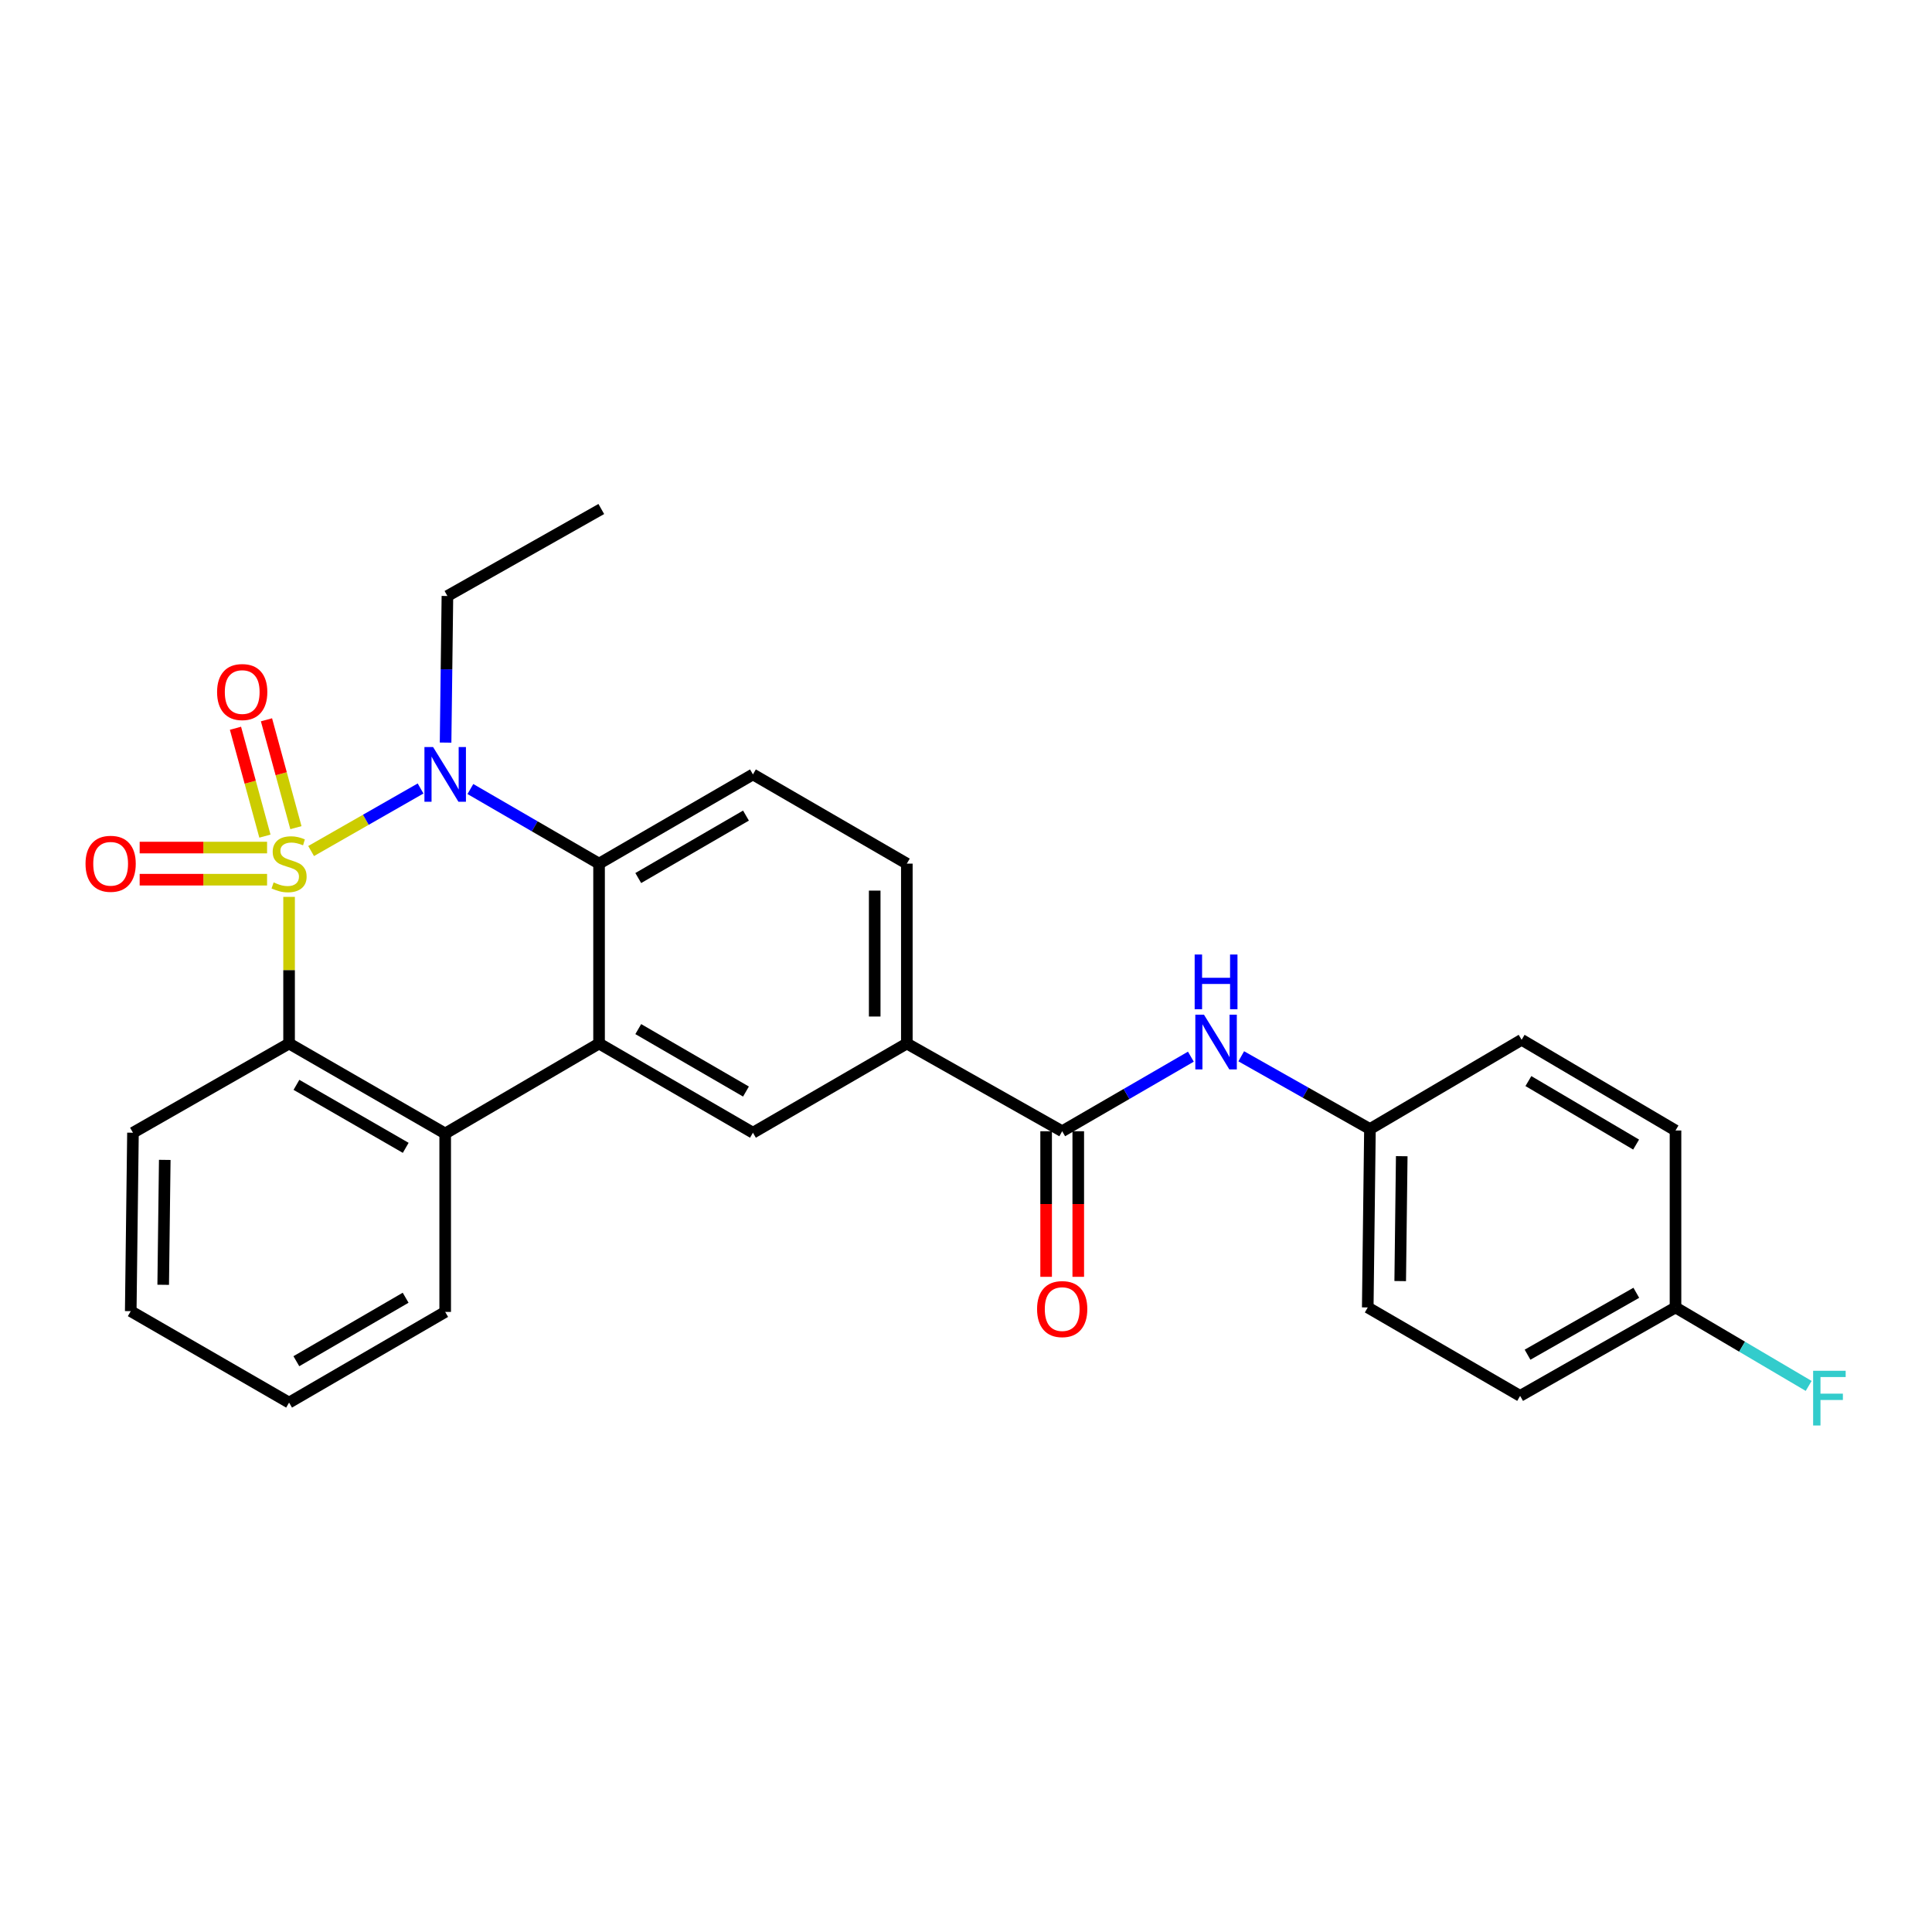 <?xml version='1.0' encoding='iso-8859-1'?>
<svg version='1.1' baseProfile='full'
              xmlns='http://www.w3.org/2000/svg'
                      xmlns:rdkit='http://www.rdkit.org/xml'
                      xmlns:xlink='http://www.w3.org/1999/xlink'
                  xml:space='preserve'
width='1000px' height='1000px' viewBox='0 0 1000 1000'>
<!-- END OF HEADER -->
<rect style='opacity:1.0;fill:#FFFFFF;stroke:none' width='1000' height='1000' x='0' y='0'> </rect>
<path class='bond-0' d='M 161.033,440.495 L 189.361,424.306' style='fill:none;fill-rule:evenodd;stroke:#CCCC00;stroke-width:6px;stroke-linecap:butt;stroke-linejoin:miter;stroke-opacity:1' />
<path class='bond-0' d='M 189.361,424.306 L 217.689,408.118' style='fill:none;fill-rule:evenodd;stroke:#0000FF;stroke-width:6px;stroke-linecap:butt;stroke-linejoin:miter;stroke-opacity:1' />
<path class='bond-1' d='M 149.626,464.221 L 149.626,502.17' style='fill:none;fill-rule:evenodd;stroke:#CCCC00;stroke-width:6px;stroke-linecap:butt;stroke-linejoin:miter;stroke-opacity:1' />
<path class='bond-1' d='M 149.626,502.17 L 149.626,540.12' style='fill:none;fill-rule:evenodd;stroke:#000000;stroke-width:6px;stroke-linecap:butt;stroke-linejoin:miter;stroke-opacity:1' />
<path class='bond-7' d='M 153.165,428.4 L 145.547,400.484' style='fill:none;fill-rule:evenodd;stroke:#CCCC00;stroke-width:6px;stroke-linecap:butt;stroke-linejoin:miter;stroke-opacity:1' />
<path class='bond-7' d='M 145.547,400.484 L 137.928,372.567' style='fill:none;fill-rule:evenodd;stroke:#FF0000;stroke-width:6px;stroke-linecap:butt;stroke-linejoin:miter;stroke-opacity:1' />
<path class='bond-7' d='M 137.123,432.778 L 129.504,404.862' style='fill:none;fill-rule:evenodd;stroke:#CCCC00;stroke-width:6px;stroke-linecap:butt;stroke-linejoin:miter;stroke-opacity:1' />
<path class='bond-7' d='M 129.504,404.862 L 121.885,376.946' style='fill:none;fill-rule:evenodd;stroke:#FF0000;stroke-width:6px;stroke-linecap:butt;stroke-linejoin:miter;stroke-opacity:1' />
<path class='bond-8' d='M 138.237,438.698 L 105.264,438.698' style='fill:none;fill-rule:evenodd;stroke:#CCCC00;stroke-width:6px;stroke-linecap:butt;stroke-linejoin:miter;stroke-opacity:1' />
<path class='bond-8' d='M 105.264,438.698 L 72.292,438.698' style='fill:none;fill-rule:evenodd;stroke:#FF0000;stroke-width:6px;stroke-linecap:butt;stroke-linejoin:miter;stroke-opacity:1' />
<path class='bond-8' d='M 138.237,455.328 L 105.264,455.328' style='fill:none;fill-rule:evenodd;stroke:#CCCC00;stroke-width:6px;stroke-linecap:butt;stroke-linejoin:miter;stroke-opacity:1' />
<path class='bond-8' d='M 105.264,455.328 L 72.292,455.328' style='fill:none;fill-rule:evenodd;stroke:#FF0000;stroke-width:6px;stroke-linecap:butt;stroke-linejoin:miter;stroke-opacity:1' />
<path class='bond-3' d='M 243.469,408.399 L 276.772,427.706' style='fill:none;fill-rule:evenodd;stroke:#0000FF;stroke-width:6px;stroke-linecap:butt;stroke-linejoin:miter;stroke-opacity:1' />
<path class='bond-3' d='M 276.772,427.706 L 310.074,447.013' style='fill:none;fill-rule:evenodd;stroke:#000000;stroke-width:6px;stroke-linecap:butt;stroke-linejoin:miter;stroke-opacity:1' />
<path class='bond-15' d='M 230.633,384.369 L 231.108,346.429' style='fill:none;fill-rule:evenodd;stroke:#0000FF;stroke-width:6px;stroke-linecap:butt;stroke-linejoin:miter;stroke-opacity:1' />
<path class='bond-15' d='M 231.108,346.429 L 231.582,308.489' style='fill:none;fill-rule:evenodd;stroke:#000000;stroke-width:6px;stroke-linecap:butt;stroke-linejoin:miter;stroke-opacity:1' />
<path class='bond-4' d='M 149.626,540.12 L 230.428,586.701' style='fill:none;fill-rule:evenodd;stroke:#000000;stroke-width:6px;stroke-linecap:butt;stroke-linejoin:miter;stroke-opacity:1' />
<path class='bond-4' d='M 153.441,561.514 L 210.002,594.121' style='fill:none;fill-rule:evenodd;stroke:#000000;stroke-width:6px;stroke-linecap:butt;stroke-linejoin:miter;stroke-opacity:1' />
<path class='bond-17' d='M 149.626,540.12 L 68.825,586.295' style='fill:none;fill-rule:evenodd;stroke:#000000;stroke-width:6px;stroke-linecap:butt;stroke-linejoin:miter;stroke-opacity:1' />
<path class='bond-2' d='M 310.074,540.12 L 230.428,586.701' style='fill:none;fill-rule:evenodd;stroke:#000000;stroke-width:6px;stroke-linecap:butt;stroke-linejoin:miter;stroke-opacity:1' />
<path class='bond-6' d='M 310.074,540.12 L 389.72,586.295' style='fill:none;fill-rule:evenodd;stroke:#000000;stroke-width:6px;stroke-linecap:butt;stroke-linejoin:miter;stroke-opacity:1' />
<path class='bond-6' d='M 330.362,532.66 L 386.114,564.982' style='fill:none;fill-rule:evenodd;stroke:#000000;stroke-width:6px;stroke-linecap:butt;stroke-linejoin:miter;stroke-opacity:1' />
<path class='bond-27' d='M 310.074,540.12 L 310.074,447.013' style='fill:none;fill-rule:evenodd;stroke:#000000;stroke-width:6px;stroke-linecap:butt;stroke-linejoin:miter;stroke-opacity:1' />
<path class='bond-11' d='M 310.074,447.013 L 389.72,400.838' style='fill:none;fill-rule:evenodd;stroke:#000000;stroke-width:6px;stroke-linecap:butt;stroke-linejoin:miter;stroke-opacity:1' />
<path class='bond-11' d='M 330.362,454.473 L 386.114,422.151' style='fill:none;fill-rule:evenodd;stroke:#000000;stroke-width:6px;stroke-linecap:butt;stroke-linejoin:miter;stroke-opacity:1' />
<path class='bond-21' d='M 230.428,586.701 L 230.428,679.042' style='fill:none;fill-rule:evenodd;stroke:#000000;stroke-width:6px;stroke-linecap:butt;stroke-linejoin:miter;stroke-opacity:1' />
<path class='bond-5' d='M 549.789,585.528 L 469.376,540.12' style='fill:none;fill-rule:evenodd;stroke:#000000;stroke-width:6px;stroke-linecap:butt;stroke-linejoin:miter;stroke-opacity:1' />
<path class='bond-10' d='M 549.789,585.528 L 583.092,566.229' style='fill:none;fill-rule:evenodd;stroke:#000000;stroke-width:6px;stroke-linecap:butt;stroke-linejoin:miter;stroke-opacity:1' />
<path class='bond-10' d='M 583.092,566.229 L 616.394,546.929' style='fill:none;fill-rule:evenodd;stroke:#0000FF;stroke-width:6px;stroke-linecap:butt;stroke-linejoin:miter;stroke-opacity:1' />
<path class='bond-12' d='M 541.475,585.528 L 541.475,623.204' style='fill:none;fill-rule:evenodd;stroke:#000000;stroke-width:6px;stroke-linecap:butt;stroke-linejoin:miter;stroke-opacity:1' />
<path class='bond-12' d='M 541.475,623.204 L 541.475,660.88' style='fill:none;fill-rule:evenodd;stroke:#FF0000;stroke-width:6px;stroke-linecap:butt;stroke-linejoin:miter;stroke-opacity:1' />
<path class='bond-12' d='M 558.104,585.528 L 558.104,623.204' style='fill:none;fill-rule:evenodd;stroke:#000000;stroke-width:6px;stroke-linecap:butt;stroke-linejoin:miter;stroke-opacity:1' />
<path class='bond-12' d='M 558.104,623.204 L 558.104,660.88' style='fill:none;fill-rule:evenodd;stroke:#FF0000;stroke-width:6px;stroke-linecap:butt;stroke-linejoin:miter;stroke-opacity:1' />
<path class='bond-9' d='M 389.72,586.295 L 469.376,540.12' style='fill:none;fill-rule:evenodd;stroke:#000000;stroke-width:6px;stroke-linecap:butt;stroke-linejoin:miter;stroke-opacity:1' />
<path class='bond-29' d='M 469.376,540.12 L 469.376,447.013' style='fill:none;fill-rule:evenodd;stroke:#000000;stroke-width:6px;stroke-linecap:butt;stroke-linejoin:miter;stroke-opacity:1' />
<path class='bond-29' d='M 452.746,526.154 L 452.746,460.979' style='fill:none;fill-rule:evenodd;stroke:#000000;stroke-width:6px;stroke-linecap:butt;stroke-linejoin:miter;stroke-opacity:1' />
<path class='bond-14' d='M 642.463,546.734 L 675.773,565.558' style='fill:none;fill-rule:evenodd;stroke:#0000FF;stroke-width:6px;stroke-linecap:butt;stroke-linejoin:miter;stroke-opacity:1' />
<path class='bond-14' d='M 675.773,565.558 L 709.082,584.382' style='fill:none;fill-rule:evenodd;stroke:#000000;stroke-width:6px;stroke-linecap:butt;stroke-linejoin:miter;stroke-opacity:1' />
<path class='bond-13' d='M 389.72,400.838 L 469.376,447.013' style='fill:none;fill-rule:evenodd;stroke:#000000;stroke-width:6px;stroke-linecap:butt;stroke-linejoin:miter;stroke-opacity:1' />
<path class='bond-19' d='M 709.082,584.382 L 787.592,538.198' style='fill:none;fill-rule:evenodd;stroke:#000000;stroke-width:6px;stroke-linecap:butt;stroke-linejoin:miter;stroke-opacity:1' />
<path class='bond-20' d='M 709.082,584.382 L 707.946,676.732' style='fill:none;fill-rule:evenodd;stroke:#000000;stroke-width:6px;stroke-linecap:butt;stroke-linejoin:miter;stroke-opacity:1' />
<path class='bond-20' d='M 725.54,598.44 L 724.745,663.084' style='fill:none;fill-rule:evenodd;stroke:#000000;stroke-width:6px;stroke-linecap:butt;stroke-linejoin:miter;stroke-opacity:1' />
<path class='bond-24' d='M 231.582,308.489 L 311.229,263.459' style='fill:none;fill-rule:evenodd;stroke:#000000;stroke-width:6px;stroke-linecap:butt;stroke-linejoin:miter;stroke-opacity:1' />
<path class='bond-16' d='M 867.239,676.732 L 786.816,722.51' style='fill:none;fill-rule:evenodd;stroke:#000000;stroke-width:6px;stroke-linecap:butt;stroke-linejoin:miter;stroke-opacity:1' />
<path class='bond-16' d='M 846.949,669.146 L 790.653,701.191' style='fill:none;fill-rule:evenodd;stroke:#000000;stroke-width:6px;stroke-linecap:butt;stroke-linejoin:miter;stroke-opacity:1' />
<path class='bond-18' d='M 867.239,676.732 L 901.701,697.041' style='fill:none;fill-rule:evenodd;stroke:#000000;stroke-width:6px;stroke-linecap:butt;stroke-linejoin:miter;stroke-opacity:1' />
<path class='bond-18' d='M 901.701,697.041 L 936.163,717.35' style='fill:none;fill-rule:evenodd;stroke:#33CCCC;stroke-width:6px;stroke-linecap:butt;stroke-linejoin:miter;stroke-opacity:1' />
<path class='bond-30' d='M 867.239,676.732 L 867.239,585.14' style='fill:none;fill-rule:evenodd;stroke:#000000;stroke-width:6px;stroke-linecap:butt;stroke-linejoin:miter;stroke-opacity:1' />
<path class='bond-26' d='M 68.825,586.295 L 67.67,678.654' style='fill:none;fill-rule:evenodd;stroke:#000000;stroke-width:6px;stroke-linecap:butt;stroke-linejoin:miter;stroke-opacity:1' />
<path class='bond-26' d='M 85.28,600.357 L 84.472,665.008' style='fill:none;fill-rule:evenodd;stroke:#000000;stroke-width:6px;stroke-linecap:butt;stroke-linejoin:miter;stroke-opacity:1' />
<path class='bond-22' d='M 787.592,538.198 L 867.239,585.14' style='fill:none;fill-rule:evenodd;stroke:#000000;stroke-width:6px;stroke-linecap:butt;stroke-linejoin:miter;stroke-opacity:1' />
<path class='bond-22' d='M 791.096,559.566 L 846.848,592.425' style='fill:none;fill-rule:evenodd;stroke:#000000;stroke-width:6px;stroke-linecap:butt;stroke-linejoin:miter;stroke-opacity:1' />
<path class='bond-23' d='M 707.946,676.732 L 786.816,722.51' style='fill:none;fill-rule:evenodd;stroke:#000000;stroke-width:6px;stroke-linecap:butt;stroke-linejoin:miter;stroke-opacity:1' />
<path class='bond-28' d='M 230.428,679.042 L 149.626,725.983' style='fill:none;fill-rule:evenodd;stroke:#000000;stroke-width:6px;stroke-linecap:butt;stroke-linejoin:miter;stroke-opacity:1' />
<path class='bond-28' d='M 209.954,671.704 L 153.393,704.563' style='fill:none;fill-rule:evenodd;stroke:#000000;stroke-width:6px;stroke-linecap:butt;stroke-linejoin:miter;stroke-opacity:1' />
<path class='bond-25' d='M 149.626,725.983 L 67.67,678.654' style='fill:none;fill-rule:evenodd;stroke:#000000;stroke-width:6px;stroke-linecap:butt;stroke-linejoin:miter;stroke-opacity:1' />
<path  class='atom-0' d='M 141.626 456.733
Q 141.946 456.853, 143.266 457.413
Q 144.586 457.973, 146.026 458.333
Q 147.506 458.653, 148.946 458.653
Q 151.626 458.653, 153.186 457.373
Q 154.746 456.053, 154.746 453.773
Q 154.746 452.213, 153.946 451.253
Q 153.186 450.293, 151.986 449.773
Q 150.786 449.253, 148.786 448.653
Q 146.266 447.893, 144.746 447.173
Q 143.266 446.453, 142.186 444.933
Q 141.146 443.413, 141.146 440.853
Q 141.146 437.293, 143.546 435.093
Q 145.986 432.893, 150.786 432.893
Q 154.066 432.893, 157.786 434.453
L 156.866 437.533
Q 153.466 436.133, 150.906 436.133
Q 148.146 436.133, 146.626 437.293
Q 145.106 438.413, 145.146 440.373
Q 145.146 441.893, 145.906 442.813
Q 146.706 443.733, 147.826 444.253
Q 148.986 444.773, 150.906 445.373
Q 153.466 446.173, 154.986 446.973
Q 156.506 447.773, 157.586 449.413
Q 158.706 451.013, 158.706 453.773
Q 158.706 457.693, 156.066 459.813
Q 153.466 461.893, 149.106 461.893
Q 146.586 461.893, 144.666 461.333
Q 142.786 460.813, 140.546 459.893
L 141.626 456.733
' fill='#CCCC00'/>
<path  class='atom-1' d='M 224.168 386.678
L 233.448 401.678
Q 234.368 403.158, 235.848 405.838
Q 237.328 408.518, 237.408 408.678
L 237.408 386.678
L 241.168 386.678
L 241.168 414.998
L 237.288 414.998
L 227.328 398.598
Q 226.168 396.678, 224.928 394.478
Q 223.728 392.278, 223.368 391.598
L 223.368 414.998
L 219.688 414.998
L 219.688 386.678
L 224.168 386.678
' fill='#0000FF'/>
<path  class='atom-8' d='M 112.366 358.199
Q 112.366 351.399, 115.726 347.599
Q 119.086 343.799, 125.366 343.799
Q 131.646 343.799, 135.006 347.599
Q 138.366 351.399, 138.366 358.199
Q 138.366 365.079, 134.966 368.999
Q 131.566 372.879, 125.366 372.879
Q 119.126 372.879, 115.726 368.999
Q 112.366 365.119, 112.366 358.199
M 125.366 369.679
Q 129.686 369.679, 132.006 366.799
Q 134.366 363.879, 134.366 358.199
Q 134.366 352.639, 132.006 349.839
Q 129.686 346.999, 125.366 346.999
Q 121.046 346.999, 118.686 349.799
Q 116.366 352.599, 116.366 358.199
Q 116.366 363.919, 118.686 366.799
Q 121.046 369.679, 125.366 369.679
' fill='#FF0000'/>
<path  class='atom-9' d='M 44.267 447.093
Q 44.267 440.293, 47.627 436.493
Q 50.987 432.693, 57.267 432.693
Q 63.547 432.693, 66.907 436.493
Q 70.267 440.293, 70.267 447.093
Q 70.267 453.973, 66.867 457.893
Q 63.467 461.773, 57.267 461.773
Q 51.027 461.773, 47.627 457.893
Q 44.267 454.013, 44.267 447.093
M 57.267 458.573
Q 61.587 458.573, 63.907 455.693
Q 66.267 452.773, 66.267 447.093
Q 66.267 441.533, 63.907 438.733
Q 61.587 435.893, 57.267 435.893
Q 52.947 435.893, 50.587 438.693
Q 48.267 441.493, 48.267 447.093
Q 48.267 452.813, 50.587 455.693
Q 52.947 458.573, 57.267 458.573
' fill='#FF0000'/>
<path  class='atom-11' d='M 623.176 525.212
L 632.456 540.212
Q 633.376 541.692, 634.856 544.372
Q 636.336 547.052, 636.416 547.212
L 636.416 525.212
L 640.176 525.212
L 640.176 553.532
L 636.296 553.532
L 626.336 537.132
Q 625.176 535.212, 623.936 533.012
Q 622.736 530.812, 622.376 530.132
L 622.376 553.532
L 618.696 553.532
L 618.696 525.212
L 623.176 525.212
' fill='#0000FF'/>
<path  class='atom-11' d='M 618.356 494.06
L 622.196 494.06
L 622.196 506.1
L 636.676 506.1
L 636.676 494.06
L 640.516 494.06
L 640.516 522.38
L 636.676 522.38
L 636.676 509.3
L 622.196 509.3
L 622.196 522.38
L 618.356 522.38
L 618.356 494.06
' fill='#0000FF'/>
<path  class='atom-13' d='M 536.789 677.579
Q 536.789 670.779, 540.149 666.979
Q 543.509 663.179, 549.789 663.179
Q 556.069 663.179, 559.429 666.979
Q 562.789 670.779, 562.789 677.579
Q 562.789 684.459, 559.389 688.379
Q 555.989 692.259, 549.789 692.259
Q 543.549 692.259, 540.149 688.379
Q 536.789 684.499, 536.789 677.579
M 549.789 689.059
Q 554.109 689.059, 556.429 686.179
Q 558.789 683.259, 558.789 677.579
Q 558.789 672.019, 556.429 669.219
Q 554.109 666.379, 549.789 666.379
Q 545.469 666.379, 543.109 669.179
Q 540.789 671.979, 540.789 677.579
Q 540.789 683.299, 543.109 686.179
Q 545.469 689.059, 549.789 689.059
' fill='#FF0000'/>
<path  class='atom-19' d='M 938.474 709.514
L 955.314 709.514
L 955.314 712.754
L 942.274 712.754
L 942.274 721.354
L 953.874 721.354
L 953.874 724.634
L 942.274 724.634
L 942.274 737.834
L 938.474 737.834
L 938.474 709.514
' fill='#33CCCC'/>
</svg>
